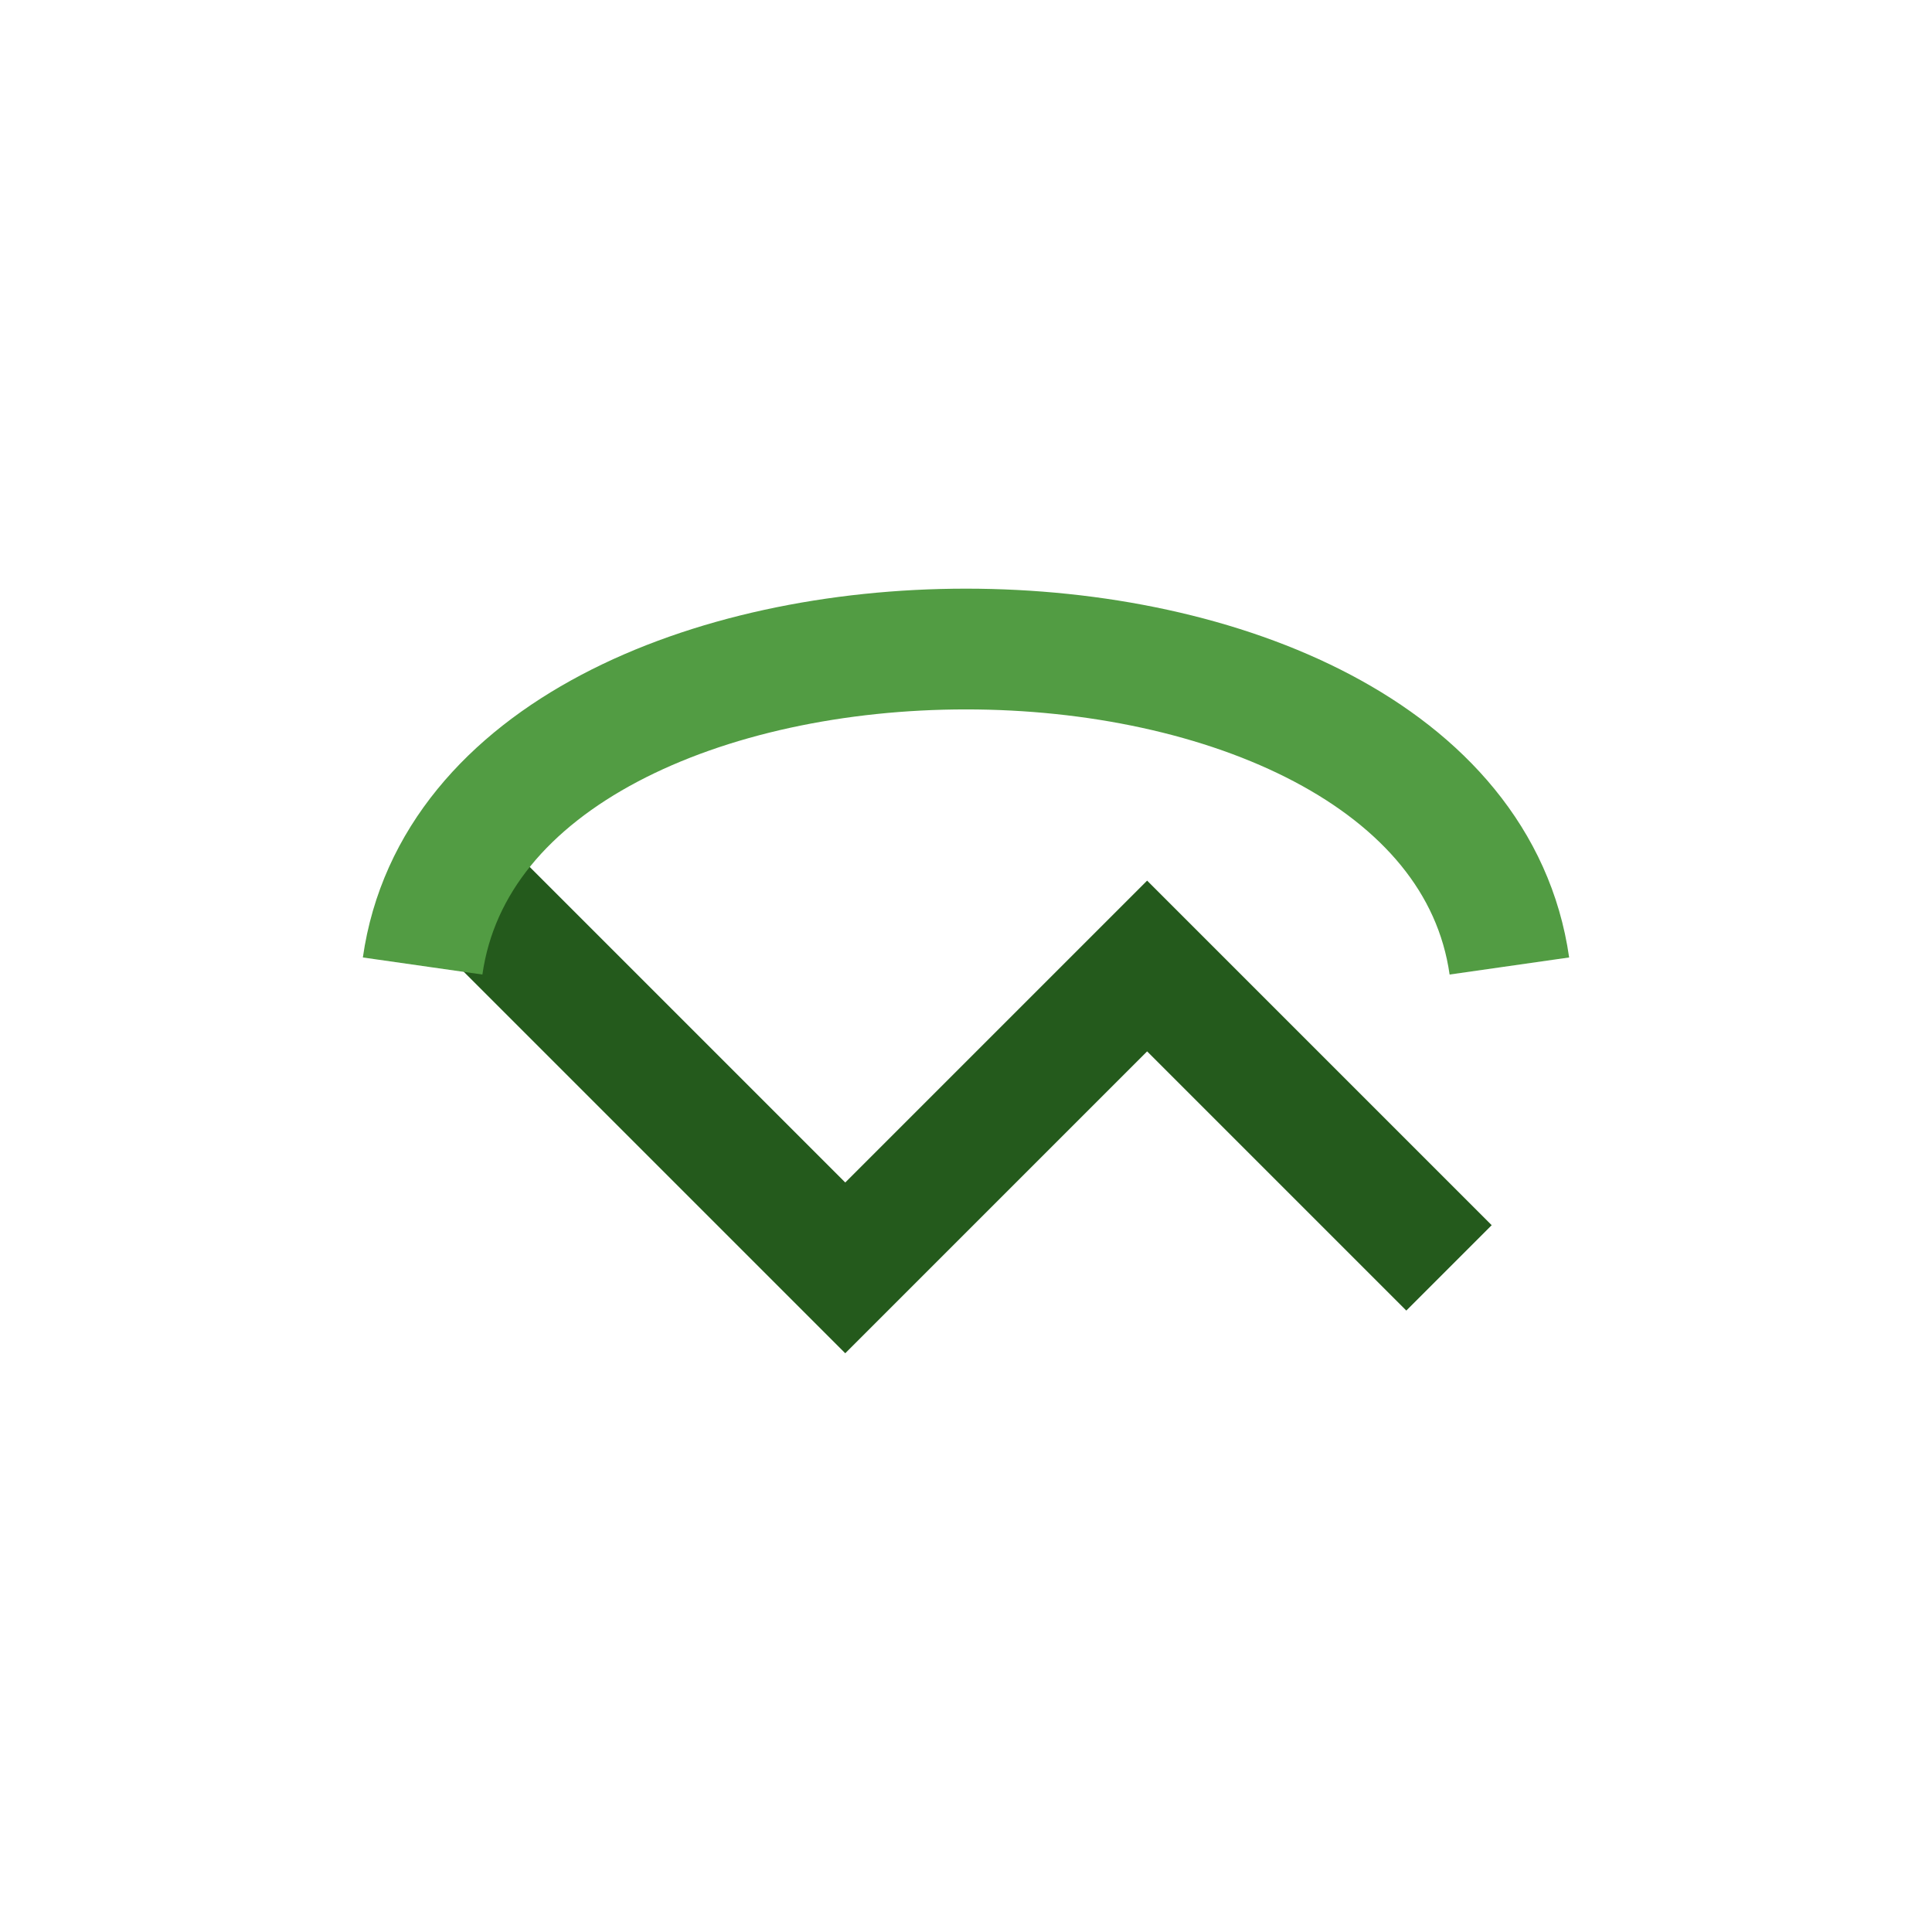 <?xml version="1.0" encoding="UTF-8"?>
<svg xmlns="http://www.w3.org/2000/svg" width="32" height="32" viewBox="0 0 32 32"><path d="M8 15l6 6 5-5 5 5" fill="none" stroke="#245A1C" stroke-width="2"/><path d="M7 16C8 9 24 9 25 16" fill="none" stroke="#529C43" stroke-width="2"/></svg>